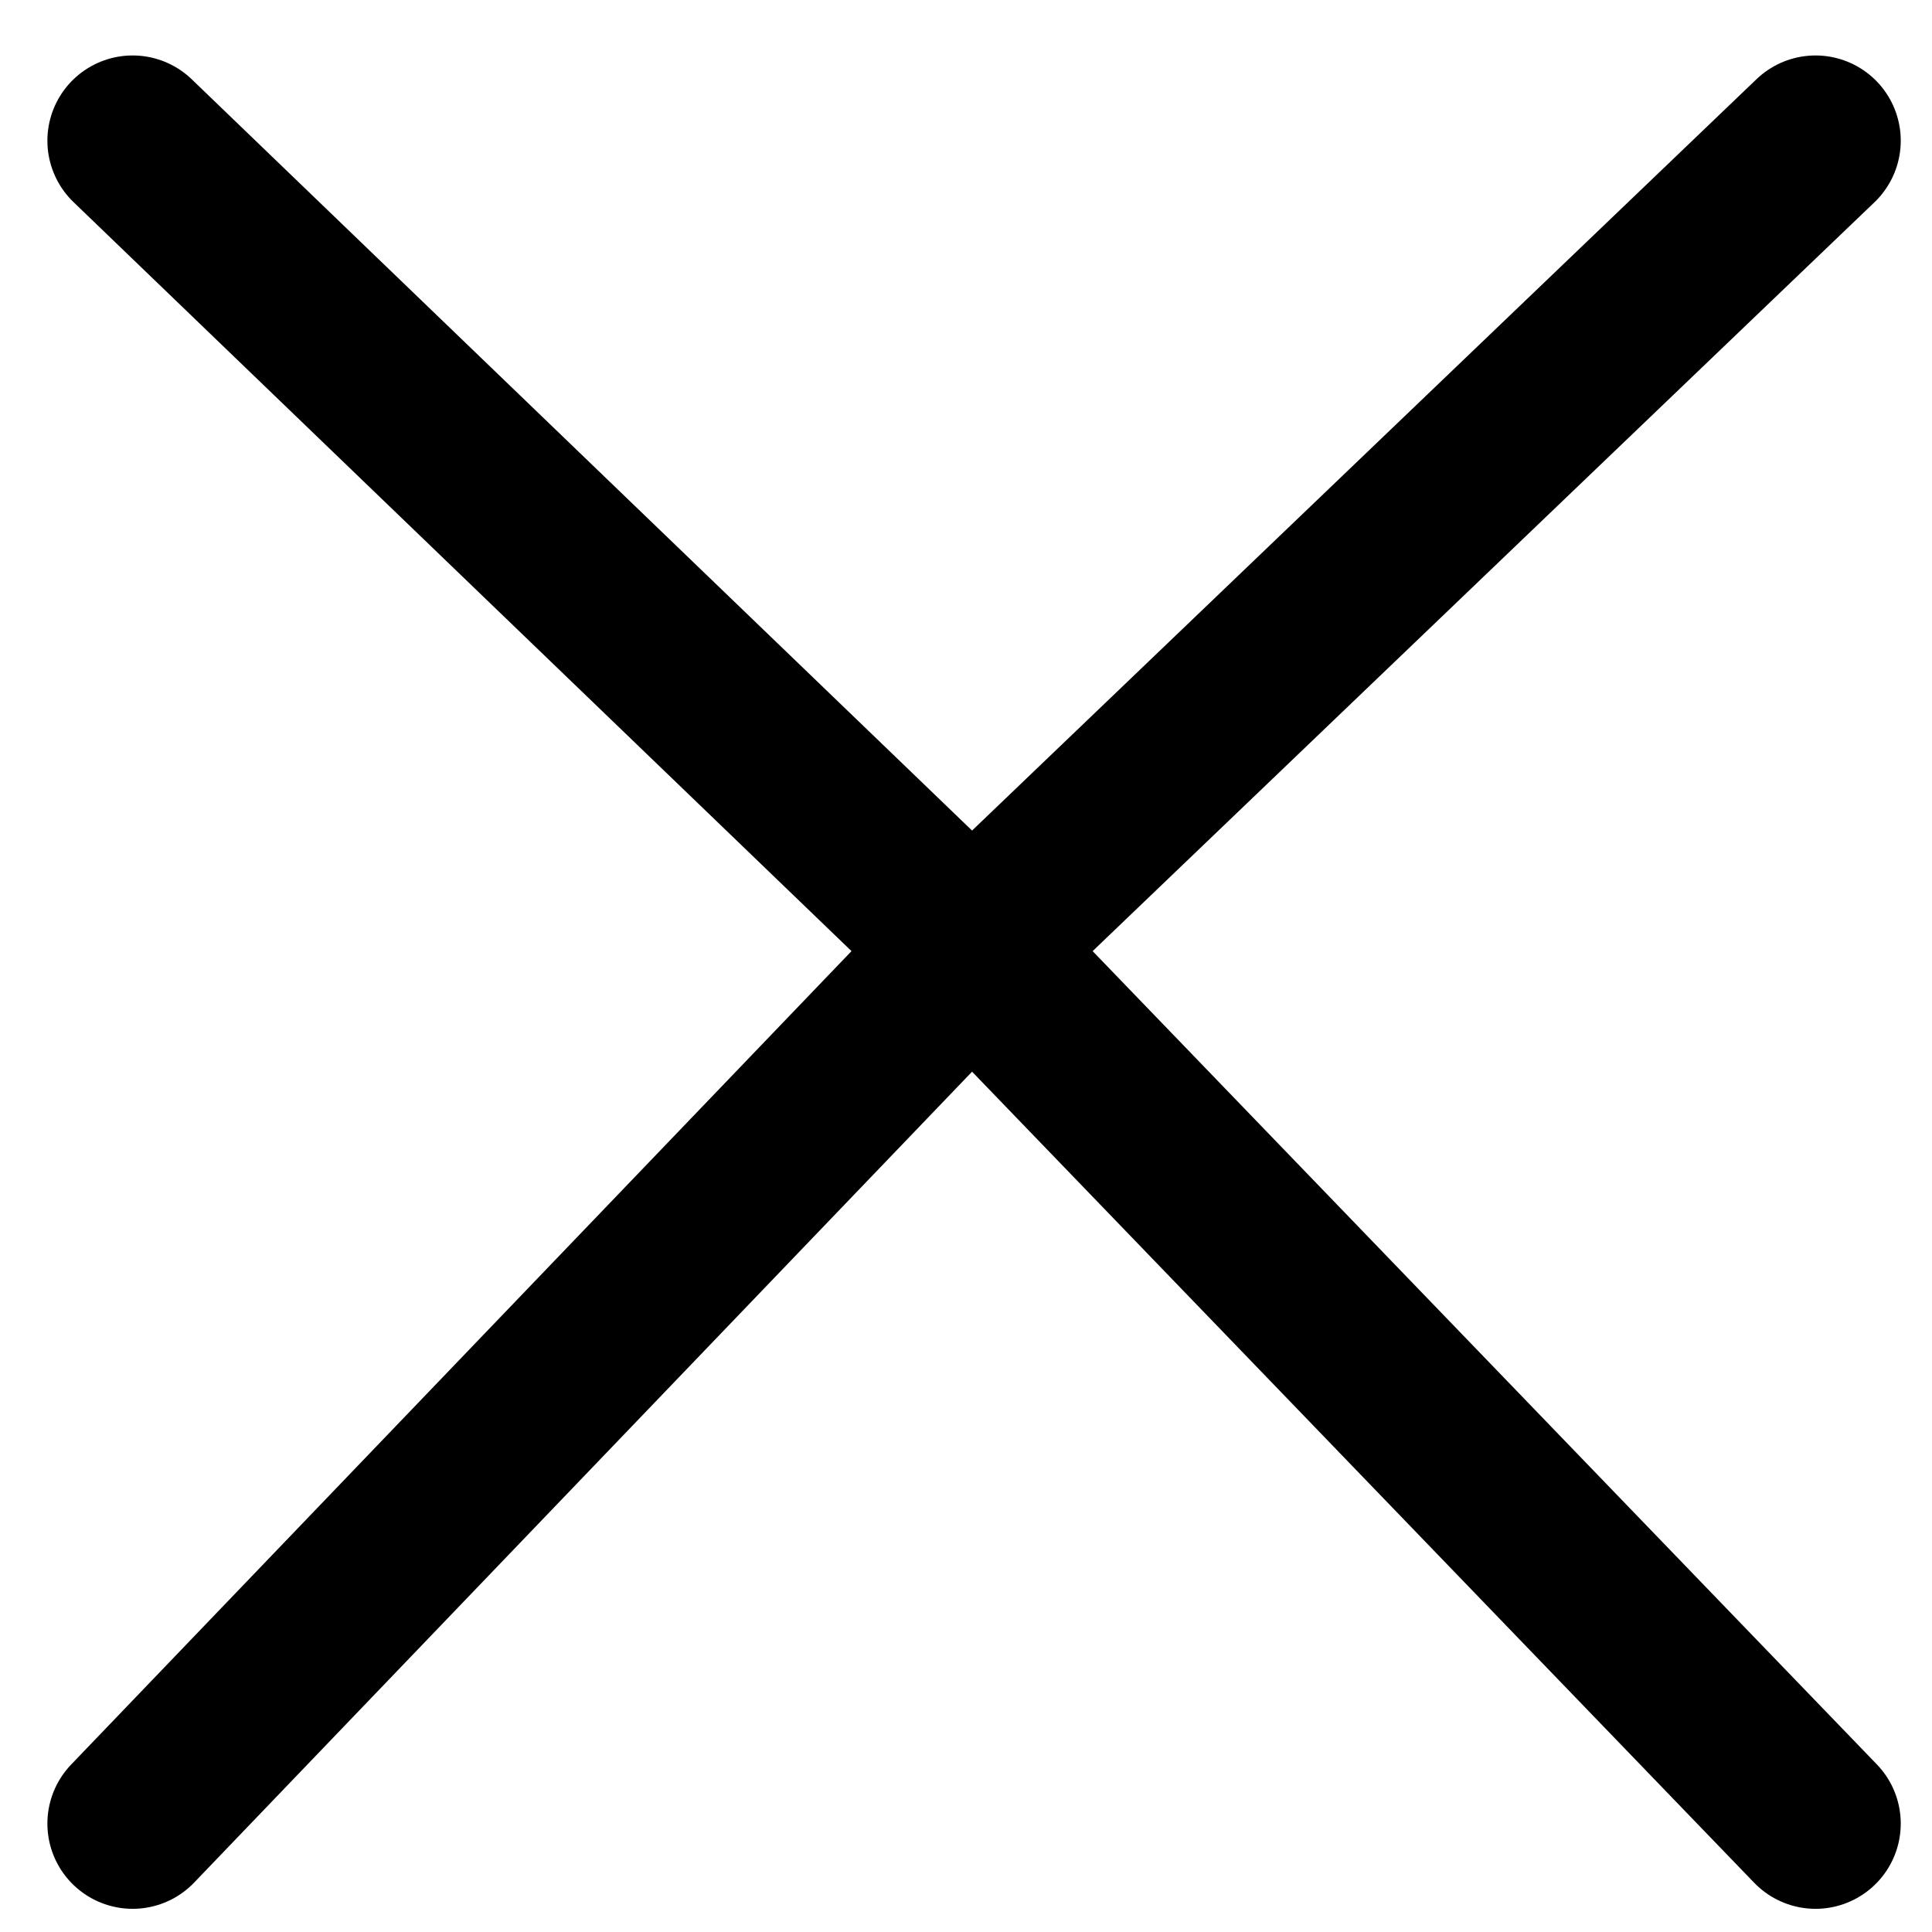 <?xml version="1.0" encoding="UTF-8"?> <svg xmlns="http://www.w3.org/2000/svg" width="17" height="17" viewBox="0 0 17 17" fill="none"><path d="M1.167 1.238L8.552 8.348M15.975 16.046L8.552 8.348M8.552 8.348L15.975 1.238M8.552 8.348L1.167 16.046" stroke="black" stroke-width="1.5" stroke-linecap="round" stroke-linejoin="round"></path></svg> 